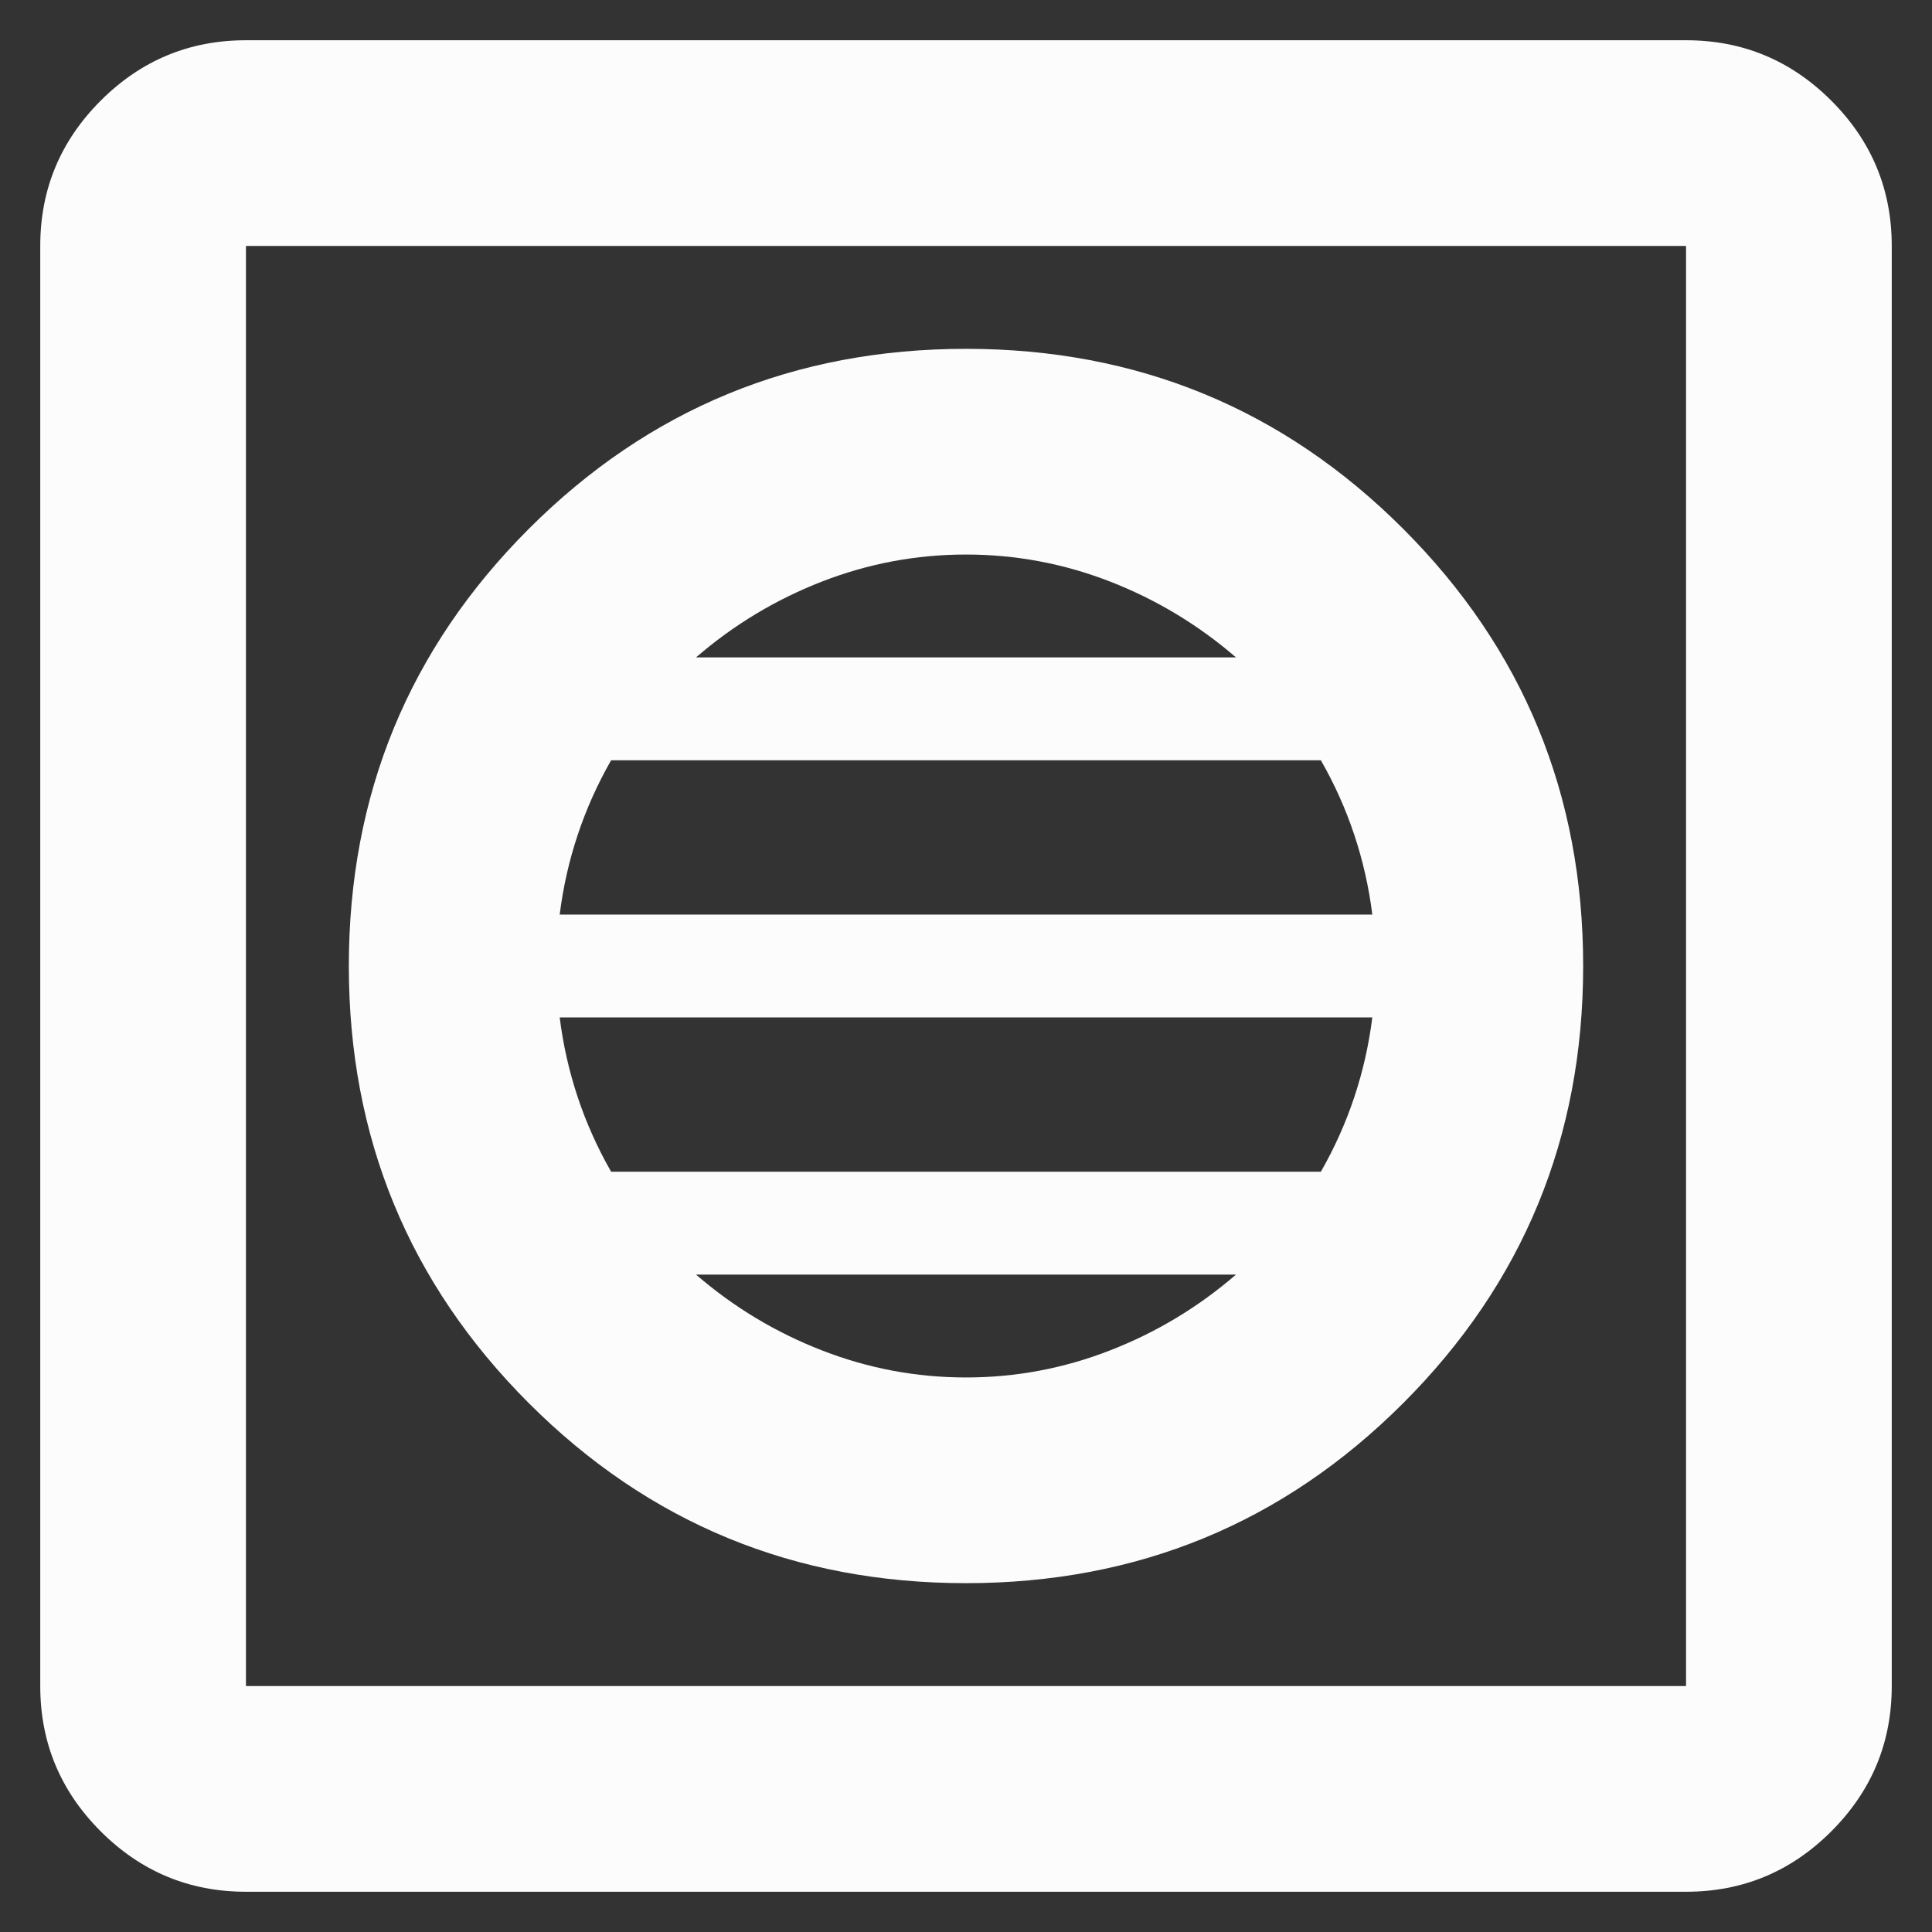 <svg xmlns="http://www.w3.org/2000/svg" width="36" height="36" viewBox="0 0 36 36" fill="none"><rect x="0" y="0" width="36" height="36" fill="#333333" stroke="none"/><path d="M18 29.5C21.194 29.5 23.91 28.382 26.146 26.146C28.382 23.91 29.5 21.194 29.5 18C29.5 14.806 28.382 12.09 26.146 9.854C23.91 7.618 21.194 6.5 18 6.5C14.806 6.5 12.09 7.618 9.854 9.854C7.618 12.09 6.5 14.806 6.5 18C6.5 21.194 7.618 23.91 9.854 26.146C12.09 28.382 14.806 29.5 18 29.5ZM18 25.667C17.074 25.667 16.179 25.499 15.317 25.163C14.454 24.828 13.671 24.357 12.969 23.75H23.031C22.328 24.357 21.546 24.828 20.683 25.163C19.821 25.499 18.926 25.667 18 25.667ZM11.387 21.833C11.132 21.386 10.924 20.923 10.765 20.444C10.605 19.965 10.493 19.469 10.429 18.958H25.571C25.507 19.469 25.395 19.965 25.235 20.444C25.076 20.923 24.868 21.386 24.613 21.833H11.387ZM10.429 17.042C10.493 16.531 10.605 16.035 10.765 15.556C10.924 15.077 11.132 14.614 11.387 14.167H24.613C24.868 14.614 25.076 15.077 25.235 15.556C25.395 16.035 25.507 16.531 25.571 17.042H10.429ZM12.969 12.25C13.671 11.643 14.454 11.172 15.317 10.836C16.179 10.501 17.074 10.333 18 10.333C18.926 10.333 19.821 10.501 20.683 10.836C21.546 11.172 22.328 11.643 23.031 12.25H12.969ZM4.583 35.25C3.529 35.25 2.627 34.875 1.876 34.124C1.125 33.373 0.75 32.471 0.75 31.417V4.583C0.75 3.529 1.125 2.627 1.876 1.876C2.627 1.125 3.529 0.75 4.583 0.75H31.417C32.471 0.75 33.373 1.125 34.124 1.876C34.875 2.627 35.25 3.529 35.25 4.583V31.417C35.25 32.471 34.875 33.373 34.124 34.124C33.373 34.875 32.471 35.25 31.417 35.25H4.583ZM4.583 31.417H31.417V4.583H4.583V31.417Z" fill="#FCFCFC"></path></svg>